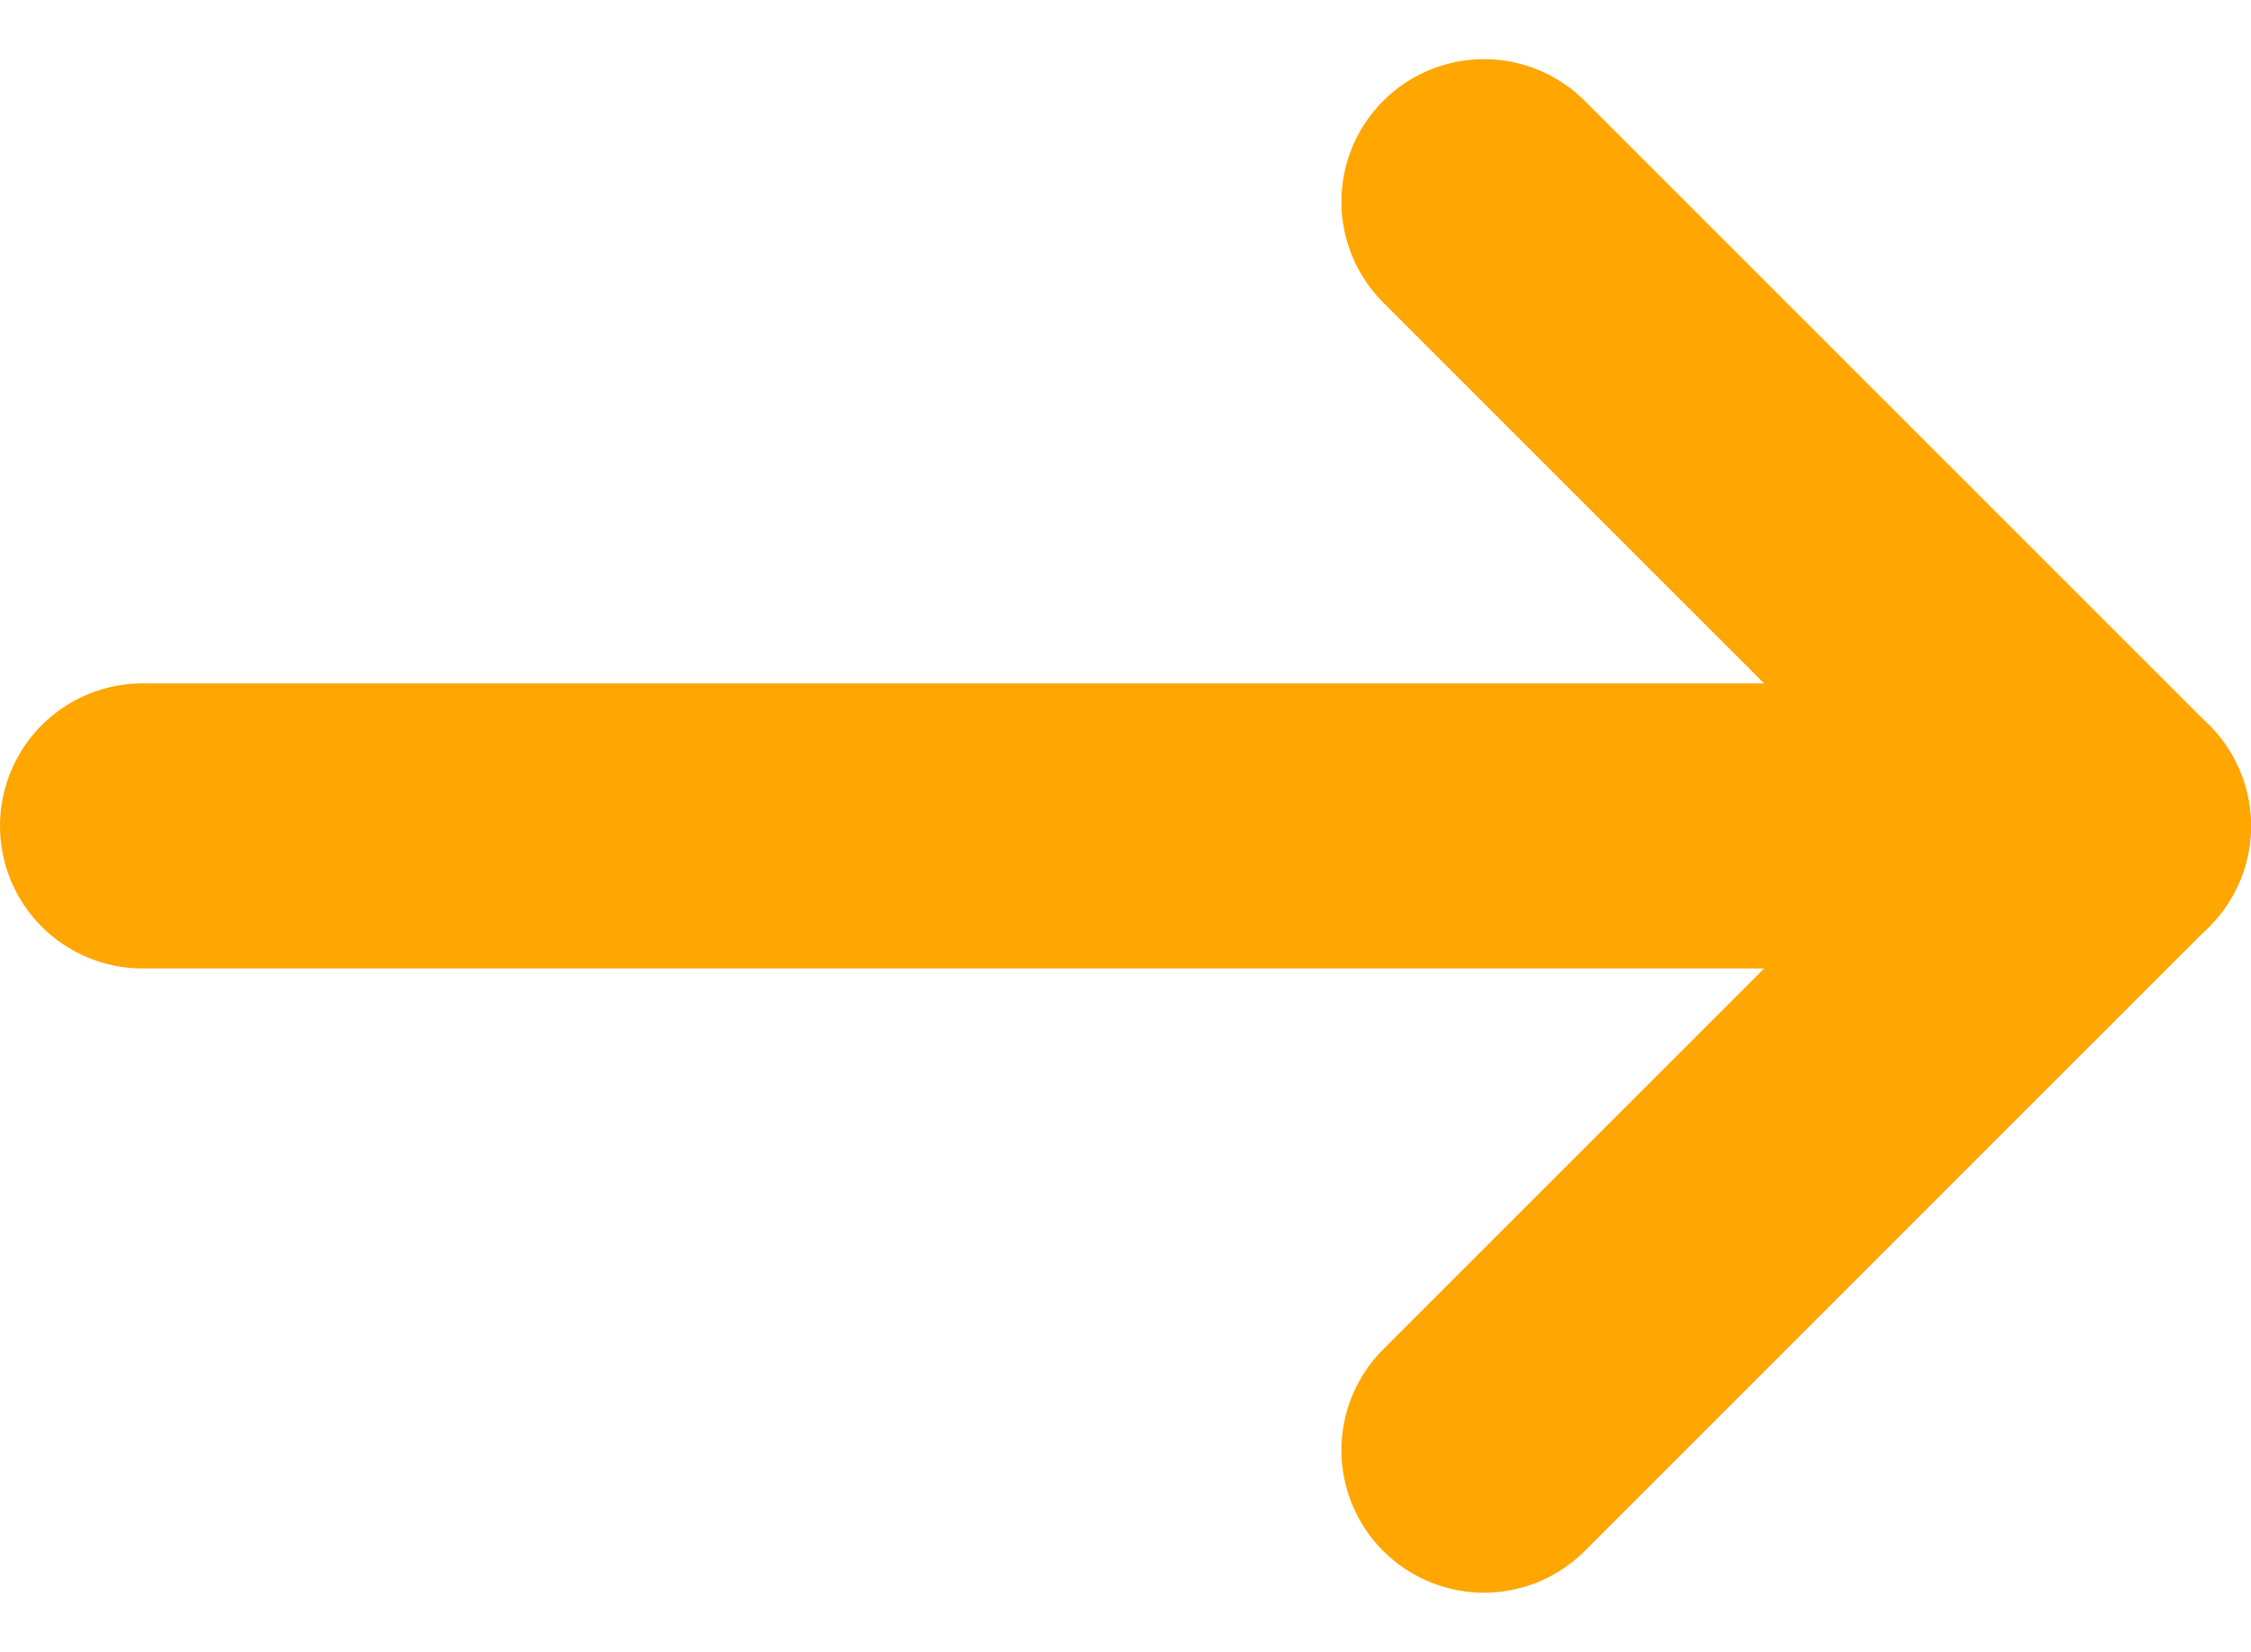 <svg xmlns="http://www.w3.org/2000/svg" width="15.789" height="11.587" viewBox="0 0 15.789 11.587"><g id="icon-arrow" transform="translate(-6.5 20.188) rotate(-90)"><path id="Path_405" data-name="Path 405" d="M0,0V13.789" transform="translate(14.394 7.5)" fill="none" stroke="#ffa600" stroke-linecap="round" stroke-linejoin="round" stroke-width="2"></path><path id="Path_406" data-name="Path 406" d="M8.758,0,4.379,4.379,0,0" transform="translate(10.015 16.909)" fill="none" stroke="#ffa600" stroke-linecap="round" stroke-linejoin="round" stroke-width="2"></path></g></svg>